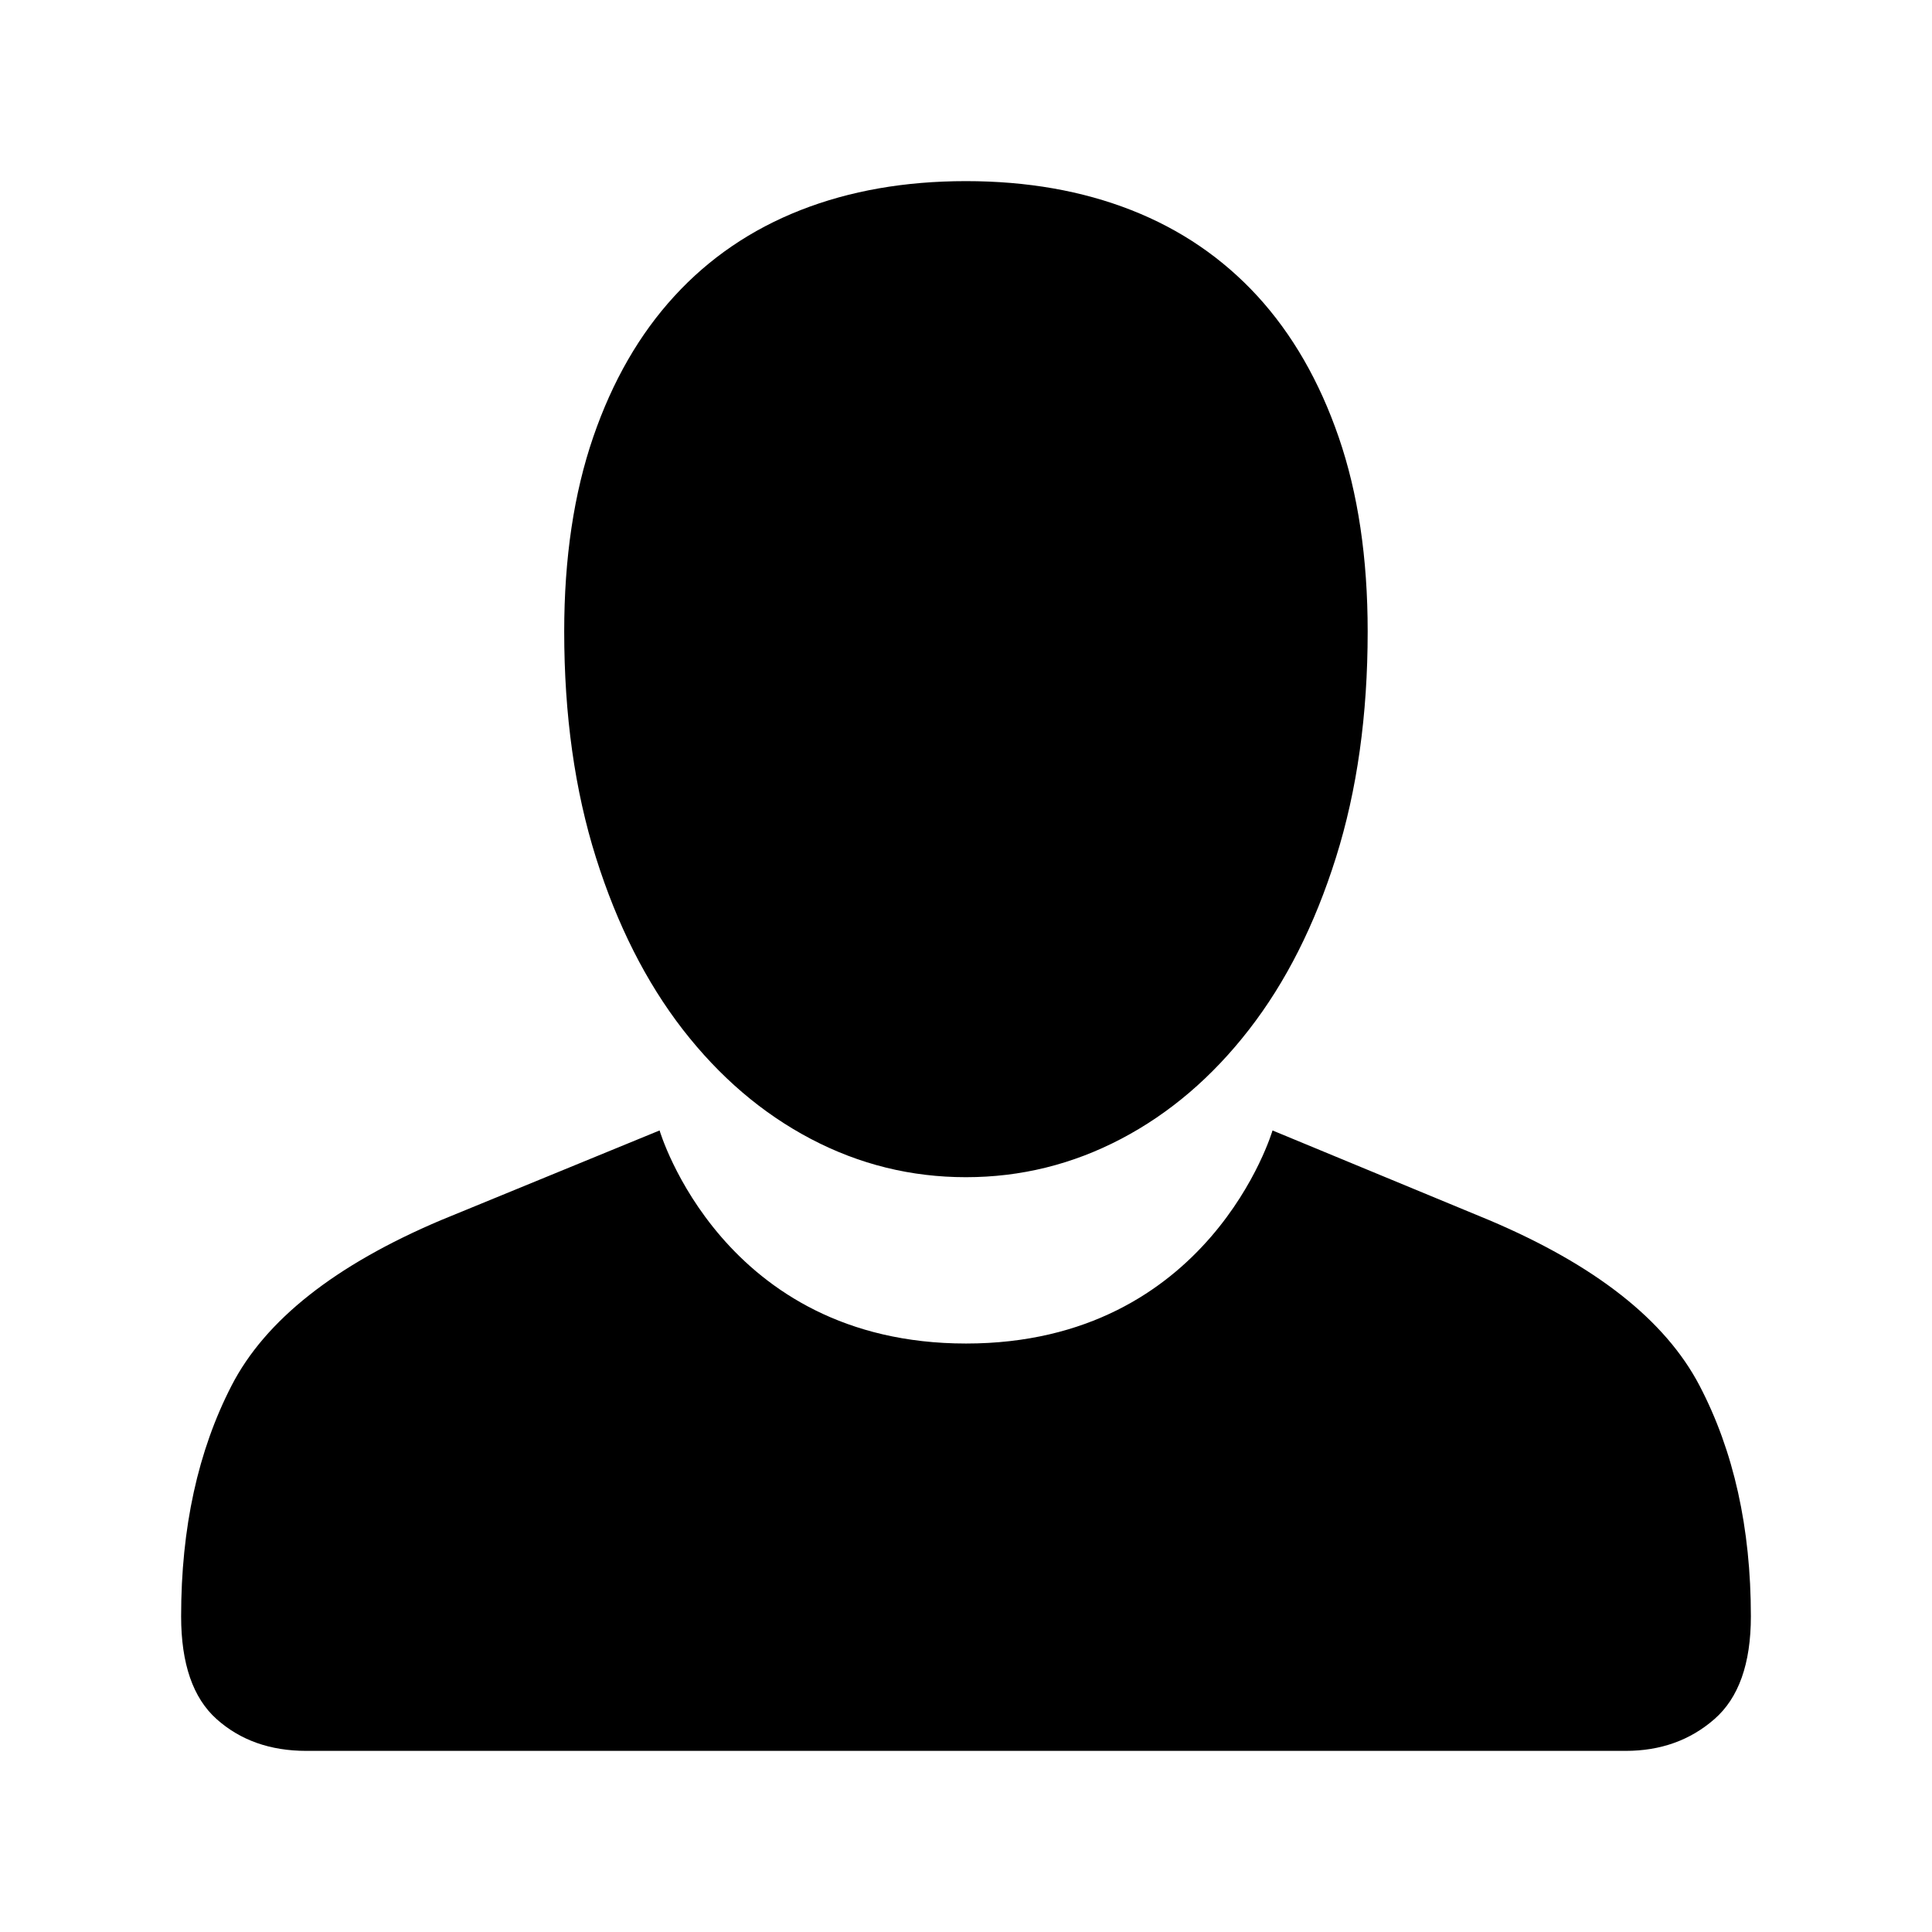 <!-- Generated by IcoMoon.io -->
<svg version="1.1" xmlns="http://www.w3.org/2000/svg" width="32" height="32" viewBox="0 0 32 32">
<title>UserActive</title>
<path d="M9.345 10.46c0 1.382 0.175 2.631 0.526 3.745s0.831 2.063 1.439 2.848c0.609 0.784 1.315 1.388 2.12 1.811s1.661 0.634 2.569 0.634c0.908 0 1.764-0.212 2.569-0.634s1.512-1.027 2.12-1.811c0.609-0.784 1.088-1.733 1.439-2.848s0.526-2.363 0.526-3.745c0-1.218-0.16-2.29-0.48-3.219s-0.769-1.707-1.346-2.337c-0.578-0.629-1.274-1.104-2.089-1.424s-1.728-0.48-2.739-0.48c-1.011 0-1.924 0.16-2.739 0.48s-1.512 0.794-2.089 1.424c-0.578 0.629-1.027 1.408-1.346 2.337s-0.48 2.002-0.48 3.219v0zM10.924 18.724l-3.621 1.486c-1.754 0.743-2.909 1.656-3.467 2.739s-0.836 2.357-0.836 3.823c0 0.784 0.196 1.352 0.588 1.702s0.887 0.526 1.486 0.526h21.852c0.578 0 1.068-0.175 1.47-0.526s0.604-0.918 0.604-1.702c0-1.465-0.284-2.739-0.851-3.823s-1.728-1.996-3.482-2.739l-3.59-1.486c0 0-1.034 3.529-5.076 3.529s-5.076-3.529-5.076-3.529z"></path>
</svg>
